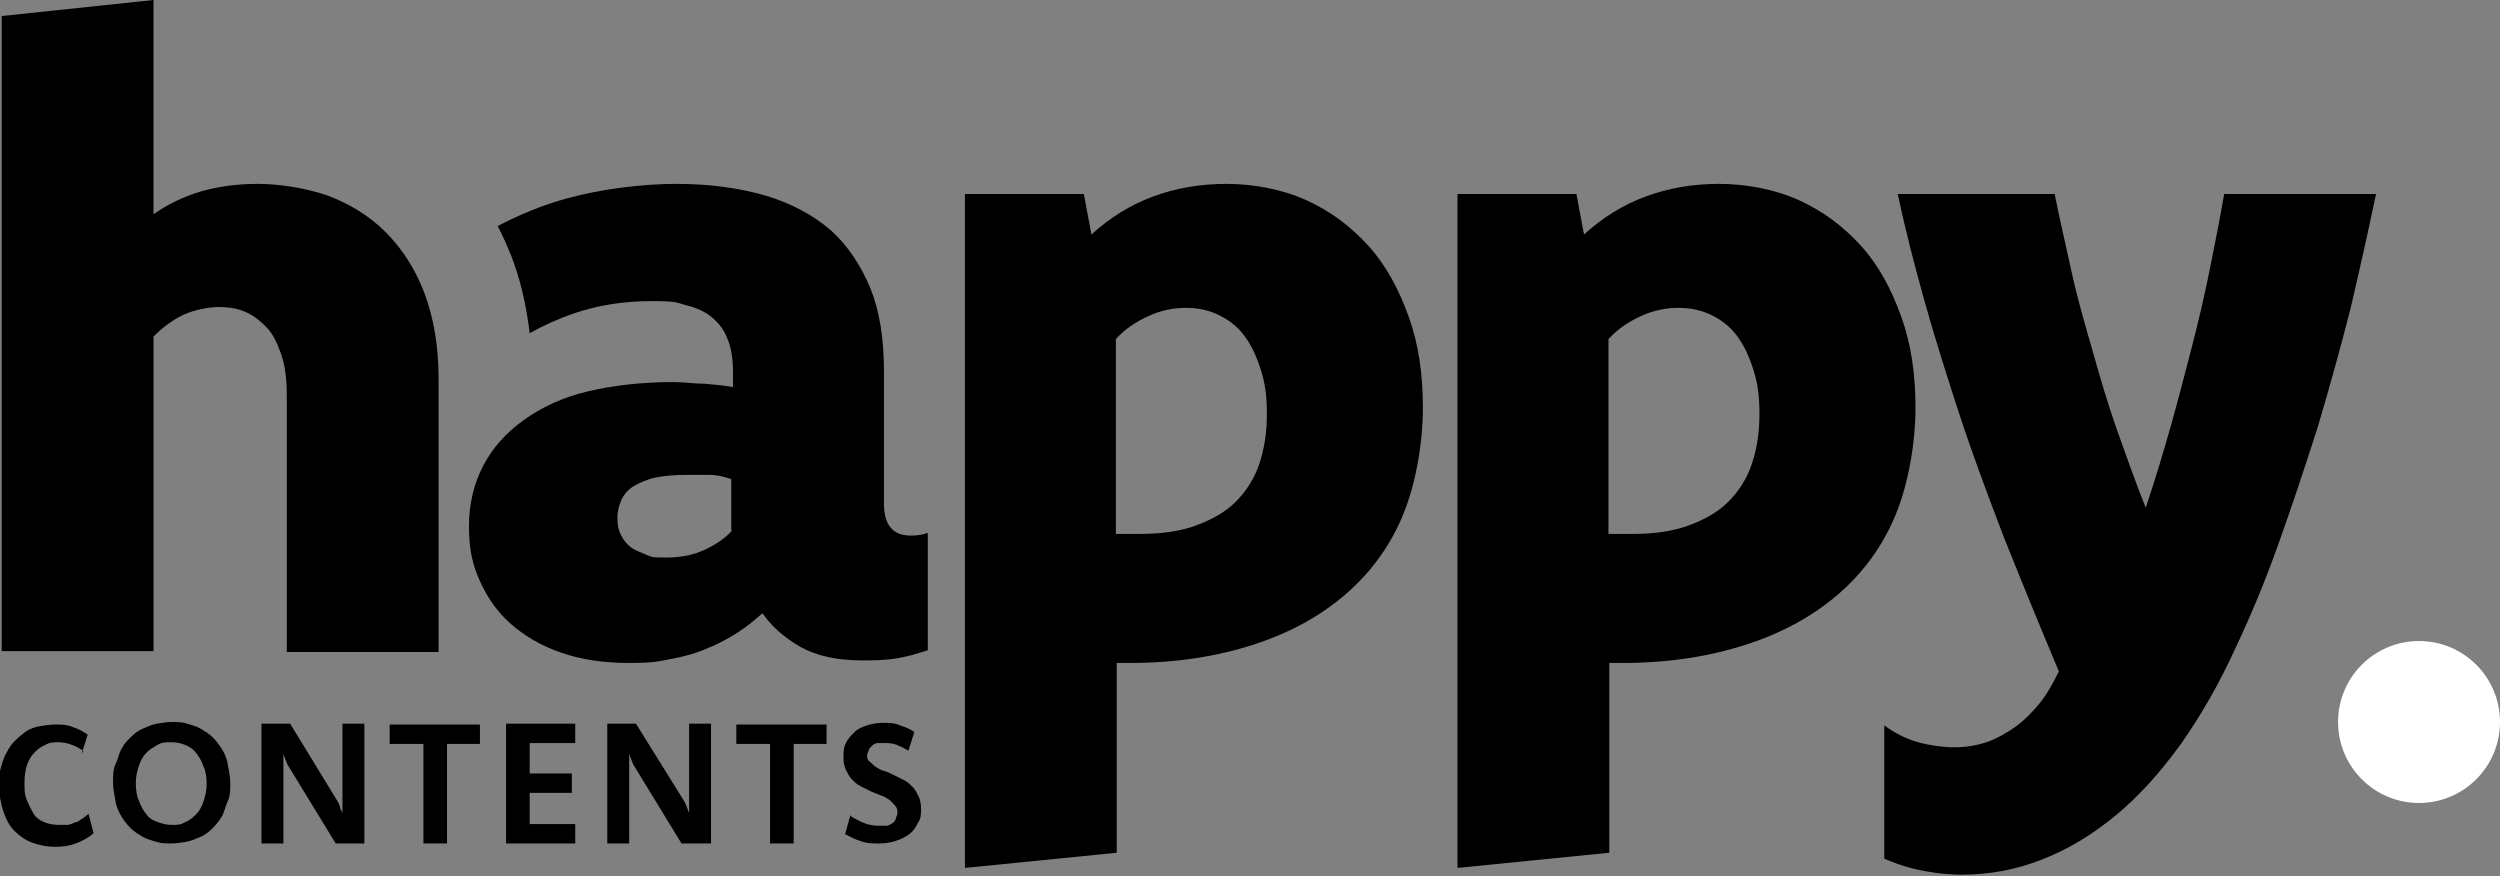 <?xml version="1.0" encoding="UTF-8"?>
<svg id="Capa_1" xmlns="http://www.w3.org/2000/svg" version="1.1" viewBox="0 0 296.4 103.9">
  <rect x="0" y="0" width="296.4" height="103.9" fill="#808080" stroke="none"/>
  <!-- Generator: Adobe Illustrator 29.1.0, SVG Export Plug-In . SVG Version: 2.1.0 Build 142)  -->
  <defs>
    <style>
      .st0 {
        fill: #fff;
      }
    </style>
  </defs>
  <path d="M263.7,23c-.5,2.9-1.1,5.9-1.7,8.9-.6,3-1.3,6-2.1,9.1s-1.6,6.2-2.5,9.4-1.9,6.5-3,9.8c-1.2-3-2.3-6.1-3.4-9.2s-2-6.2-2.9-9.4c-.9-3.1-1.8-6.2-2.5-9.4s-1.4-6.2-2-9.2h-18.6c.9,4.3,2,8.5,3.2,12.8s2.6,8.7,4.1,13.3,3.3,9.4,5.2,14.4c2,5,4.2,10.4,6.6,16.1-.7,1.4-1.4,2.7-2.3,3.8s-1.9,2.1-2.9,2.8-2.2,1.4-3.4,1.8-2.5.6-3.8.6-2.8-.2-4.3-.6c-1.4-.4-2.8-1.1-4-2v15.8c.9.4,2,.8,3.1,1.1,2,.5,4,.8,6.1.8,3.3,0,6.5-.6,9.5-1.8,3.1-1.2,5.9-2.9,8.7-5.2s5.3-5.1,7.7-8.4c2.4-3.4,4.6-7.2,6.6-11.6,1.8-3.8,3.5-7.9,5.1-12.4s3.1-9,4.6-13.7c1.4-4.7,2.7-9.4,3.9-14.1,1.1-4.7,2.1-9.2,3-13.5h-18Z"/>
  <path d="M.2,1.9L18.2,0v25.4c1.7-1.2,3.6-2.1,5.6-2.7,2.1-.6,4.3-.9,6.8-.9s5.7.5,8.3,1.4c2.6,1,4.9,2.4,6.8,4.3s3.5,4.3,4.6,7.2,1.7,6.3,1.7,10.2v32.4h-18v-30.4c0-2-.2-3.6-.7-5s-1-2.4-1.8-3.2-1.6-1.4-2.6-1.8-2-.5-3-.5-2.8.3-4.1.9-2.5,1.5-3.6,2.6v37.3H.2V1.9Z"/>
  <path d="M114.3,23h14.2l.9,4.8c2.2-2,4.6-3.5,7.3-4.5s5.6-1.5,8.7-1.5,6.5.6,9.4,1.9,5.3,3.1,7.4,5.4c2.1,2.3,3.6,5.1,4.8,8.4s1.7,6.9,1.7,10.9-.8,8.8-2.3,12.5c-1.5,3.7-3.8,6.9-6.8,9.5s-6.6,4.6-10.9,6-9.2,2.2-14.7,2.2h-1.6v22.5l-18,1.8V23h0ZM132.3,63.3h2.9c2.5,0,4.7-.3,6.6-1,1.9-.7,3.5-1.6,4.7-2.8s2.2-2.7,2.8-4.5.9-3.7.9-5.9-.2-3.6-.7-5.2-1.1-2.9-1.9-4c-.8-1.1-1.8-1.9-3-2.5s-2.5-.9-4-.9-3,.3-4.5,1-2.7,1.5-3.8,2.7v23.2h0Z"/>
  <path d="M172.7,23h14.2l.9,4.8c2.2-2,4.6-3.5,7.3-4.5s5.6-1.5,8.7-1.5,6.5.6,9.4,1.9,5.3,3.1,7.4,5.4c2.1,2.3,3.6,5.1,4.8,8.4s1.7,6.9,1.7,10.9-.8,8.8-2.3,12.5c-1.5,3.7-3.8,6.9-6.8,9.5s-6.6,4.6-10.9,6-9.2,2.2-14.7,2.2h-1.6v22.5l-18,1.8V23h0ZM190.7,63.3h2.9c2.5,0,4.7-.3,6.6-1,1.9-.7,3.5-1.6,4.7-2.8s2.2-2.7,2.8-4.5.9-3.7.9-5.9-.2-3.6-.7-5.2-1.1-2.9-1.9-4-1.8-1.9-3-2.5-2.5-.9-4-.9-3,.3-4.5,1-2.7,1.5-3.8,2.7v23.2h0Z"/>
  <g>
    <path d="M9.9,89.1c-.4-.4-.9-.6-1.4-.8-.5-.2-1.1-.3-1.6-.3s-1,0-1.5.3c-.5.2-.9.5-1.3.9-.4.4-.7.9-.9,1.5s-.3,1.3-.3,2.1,0,1.4.3,2.1.5,1.1.8,1.6.8.8,1.3,1c.5.2,1.1.3,1.7.3h1c.3,0,.6-.2.9-.3.3,0,.6-.3.8-.4s.5-.4.8-.6l.6,2.3c-.6.5-1.3.9-2.1,1.2-.8.3-1.6.4-2.5.4s-1.9-.2-2.7-.5-1.5-.8-2.1-1.4-1-1.4-1.3-2.3c-.3-.9-.5-1.9-.5-3s0-1.5.2-2.2.4-1.3.7-1.8c.3-.6.6-1,1-1.4s.9-.8,1.3-1.1c.5-.3,1-.5,1.6-.6s1.2-.2,1.8-.2,1.5,0,2.1.3c.7.2,1.2.5,1.8.9l-.7,2.2h0l.2-.2Z"/>
    <path d="M20.4,85.6c.6,0,1.2,0,1.8.2s1.1.3,1.6.6c.5.3,1,.6,1.4,1s.8.9,1.1,1.4.6,1.1.7,1.8.3,1.4.3,2.2,0,1.6-.3,2.2-.4,1.3-.7,1.8-.7,1-1.1,1.4-.9.8-1.4,1-1.1.5-1.7.6-1.2.2-1.8.2-1.2,0-1.8-.2-1.1-.3-1.6-.6-1-.6-1.4-1-.8-.9-1.1-1.4-.6-1.1-.7-1.8-.3-1.4-.3-2.2,0-1.6.3-2.2.4-1.3.7-1.8c.3-.6.7-1,1.1-1.4.4-.4.9-.8,1.4-1s1.1-.5,1.7-.6,1.2-.2,1.8-.2h0ZM20.2,88c-.5,0-1,0-1.5.3s-.9.5-1.3.9-.7.9-.9,1.5-.4,1.3-.4,2.1.1,1.6.4,2.2c.2.6.5,1.1.9,1.6s.8.7,1.4.9,1,.3,1.6.3,1,0,1.5-.3c.5-.2.9-.5,1.3-.9s.7-.9.9-1.5.4-1.3.4-2.1-.1-1.6-.4-2.2c-.2-.6-.5-1.1-.9-1.6s-.8-.7-1.3-.9c-.5-.2-1-.3-1.6-.3h-.1Z"/>
    <path d="M43.2,100h-3.4l-5.5-9c-.2-.3-.3-.5-.4-.8s-.2-.5-.3-.8v10.6h-2.6v-14.2h3.4l5.5,9c.2.3.3.5.4.8,0,.3.2.5.3.8v-10.6h2.6v14.2h0Z"/>
    <path d="M57,88.2h-4v11.8h-2.8v-11.8h-4v-2.3h10.7v2.3h0Z"/>
    <path d="M68.3,88.1h-5.5v3.6h5v2.3h-5v3.7h5.4v2.3h-8.2v-14.2h8.2v2.3h0Z"/>
    <path d="M84.2,100h-3.4l-5.5-9c-.2-.3-.3-.5-.4-.8s-.2-.5-.3-.8v10.6h-2.6v-14.2h3.4l5.6,9c.2.3.3.5.4.8s.2.5.3.8v-10.6h2.6v14.2h0Z"/>
    <path d="M98,88.2h-3.9v11.8h-2.8v-11.8h-4v-2.3h10.7v2.3h0Z"/>
    <path d="M100.9,96.8c.5.3,1.1.6,1.6.8s1.1.3,1.7.3.6,0,.9,0c.3,0,.5-.2.7-.3s.3-.3.4-.5c0-.2.2-.4.2-.7s0-.6-.3-.9-.4-.5-.7-.7-.6-.4-1-.5c-.4-.2-.8-.3-1.2-.5l-1.2-.6c-.4-.2-.7-.5-1-.8s-.5-.7-.7-1.1-.3-.9-.3-1.5,0-1.2.3-1.7c.2-.5.6-.9,1-1.3s.9-.6,1.5-.8,1.2-.3,1.9-.3,1.4,0,2,.3c.6.2,1.2.4,1.7.8l-.7,2.2c-.5-.3-.9-.5-1.4-.7s-1-.2-1.5-.2-.6,0-.8,0-.5.2-.6.3-.3.3-.4.5c0,.2-.2.4-.2.6s0,.6.3.8.4.4.7.6.6.4,1,.5.8.3,1.2.5c.4.2.8.4,1.2.6s.7.5,1,.8.5.7.7,1.1.3.9.3,1.5,0,1.2-.4,1.7c-.2.5-.6,1-1,1.3s-1,.6-1.6.8-1.3.3-2,.3-1.5,0-2.2-.3c-.7-.2-1.2-.5-1.8-.8l.6-2.2h.1Z"/>
  </g>
  <path d="M109.9,63.2c-.5.2-1.2.3-1.9.3-2.1,0-3.2-1.2-3.2-3.8v-15.7c0-3.8-.5-7.1-1.6-9.8s-2.7-5.1-4.7-6.9c-2.1-1.8-4.7-3.2-7.7-4.1-3.1-.9-6.6-1.4-10.6-1.4s-8.9.6-12.9,1.7c-3,.8-5.8,2-8.3,3.3.6,1.1,1.1,2.3,1.6,3.5,1.1,2.8,1.8,5.9,2.2,9.2,1.6-.9,3.4-1.7,5.1-2.3,2.9-1,6-1.5,9.3-1.5s3,.2,4.2.5,2.3.8,3.1,1.5,1.4,1.5,1.8,2.6c.4,1,.6,2.3.6,3.7v1.9c-1-.2-2.1-.3-3.3-.4-1.2,0-2.4-.2-3.8-.2-3.8,0-7.1.4-10.1,1.1s-5.5,1.9-7.6,3.4-3.7,3.3-4.8,5.4c-1.1,2.1-1.7,4.5-1.7,7.2s.4,4.5,1.3,6.5c.9,2,2.1,3.7,3.7,5.1,1.6,1.4,3.6,2.6,6,3.4,2.3.8,5,1.2,8,1.2s3.5-.2,5.1-.5,3-.7,4.3-1.3c1.3-.5,2.5-1.2,3.6-1.9,1.1-.7,2-1.5,2.8-2.2,1.1,1.6,2.6,2.9,4.5,4,2,1.1,4.4,1.6,7.4,1.6s4-.2,5.7-.6c.7-.2,1.3-.4,2-.6v-13.9h-.2,0ZM86.8,62.9c-.9,1-2,1.7-3.3,2.3-1.3.6-2.8.9-4.4.9s-1.7,0-2.4-.3-1.3-.5-1.9-.9c-.5-.4-.9-.9-1.2-1.5-.3-.6-.4-1.2-.4-2s.2-1.5.5-2.2c.3-.6.8-1.2,1.5-1.6s1.6-.8,2.6-1,2.3-.3,3.7-.3,1.8,0,2.6,0c.9,0,1.7.2,2.6.5v6.1h.1Z"/>
  <circle class="st0" cx="286.8" cy="85.6" r="9.6"/>
</svg>